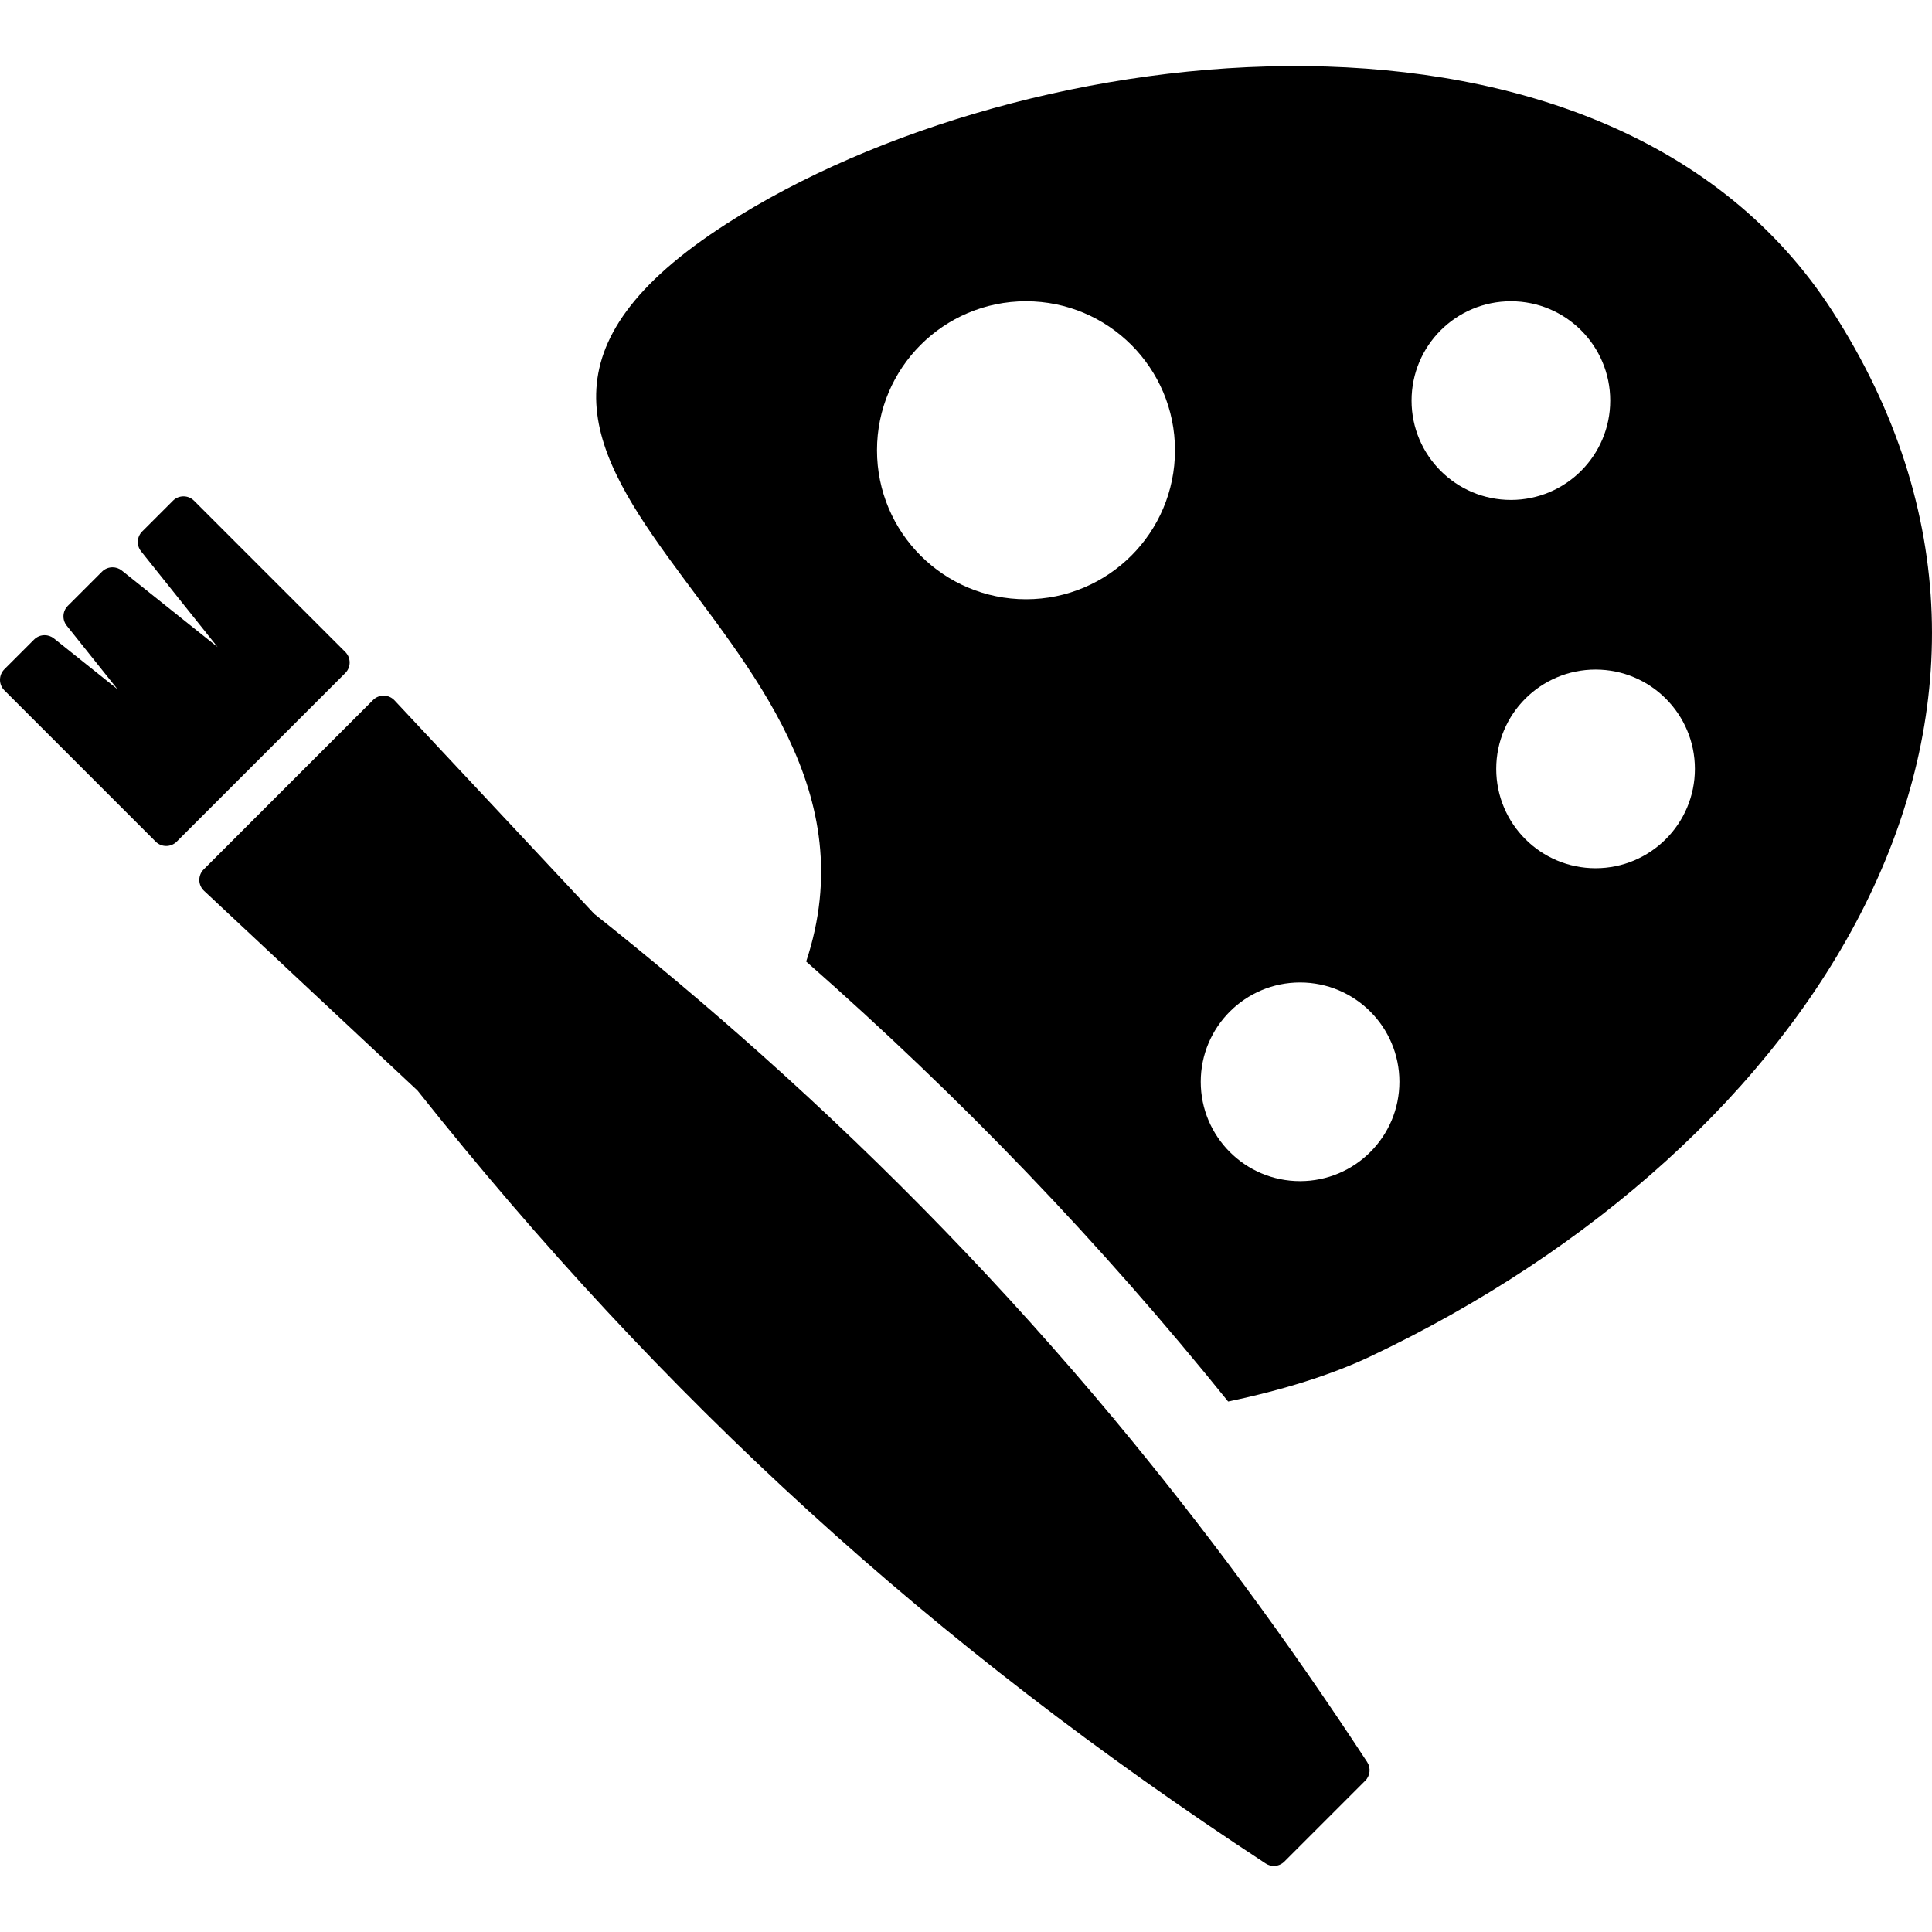 <?xml version="1.0" encoding="iso-8859-1"?>
<!-- Generator: Adobe Illustrator 18.1.1, SVG Export Plug-In . SVG Version: 6.00 Build 0)  -->
<svg version="1.1" id="Capa_1" xmlns="http://www.w3.org/2000/svg" xmlns:xlink="http://www.w3.org/1999/xlink" x="0px" y="0px"
	 viewBox="0 0 612.001 612.001" style="enable-background:new 0 0 612.001 612.001;" xml:space="preserve">
<g>
	<g>
		<path d="M580.422,98.505c-70.71-109.489-256.199-88.149-350.399-27.542c-118.808,76.441,60.841,126.507,25.351,233.621
			c49.102,43.168,93.101,89.021,133.665,139.377c17.24-3.593,32.819-8.489,44.886-14.198
			C574.951,363.017,662.269,225.457,580.422,98.505z M325.002,189.829c-26.066,0-47.198-21.13-47.198-47.2
			c0-26.068,21.132-47.2,47.198-47.2s47.201,21.132,47.201,47.2C372.203,168.699,351.07,189.829,325.002,189.829z M411.827,374.149
			c-17.376,0-31.465-14.088-31.465-31.466c0-17.38,14.09-31.466,31.465-31.466c17.38,0,31.466,14.088,31.466,31.466
			C443.292,360.059,429.207,374.149,411.827,374.149z M447.141,126.898c0-17.38,14.087-31.466,31.465-31.466
			c17.376,0,31.465,14.087,31.465,31.466s-14.09,31.465-31.465,31.465C461.228,158.363,447.141,144.278,447.141,126.898z
			 M505.429,275.028c-17.378,0-31.468-14.085-31.468-31.465s14.09-31.466,31.468-31.466c17.376,0,31.465,14.087,31.465,31.466
			C536.896,260.944,522.805,275.028,505.429,275.028z"/>
		<path d="M433.078,558.156c-25.349-38.697-51.883-74.682-80.143-108.588c0.336-0.22,0.307-0.326-0.23-0.28
			c-34.352-41.188-71.263-79.304-111.75-115.439c-16.922-15.104-34.466-29.862-52.712-44.357l-63.257-67.618
			c-0.874-0.944-2.094-1.49-3.378-1.515c-0.034,0-0.065,0-0.097,0c-1.246,0-2.45,0.497-3.332,1.382l-53.659,53.661
			c-0.909,0.908-1.406,2.146-1.384,3.431c0.027,1.283,0.577,2.501,1.52,3.375l67.592,63.233
			c77.791,97.919,163.199,175.75,268.686,244.86c0.79,0.519,1.691,0.773,2.587,0.773c1.22,0,2.428-0.471,3.339-1.382l25.611-25.612
			C434.047,562.498,434.305,560.026,433.078,558.156z"/>
		<path d="M109.377,206.527l-47.918-47.921c-0.921-0.921-2.129-1.384-3.337-1.384c-1.208,0-2.416,0.462-3.337,1.384l-9.748,9.746
			c-1.699,1.698-1.85,4.405-0.353,6.282l24.244,30.34l-30.342-24.239c-0.865-0.691-1.906-1.031-2.943-1.031
			c-1.213,0-2.419,0.464-3.336,1.382l-10.824,10.819c-1.699,1.699-1.85,4.406-0.35,6.282l16.09,20.137l-20.139-16.086
			c-0.867-0.691-1.909-1.032-2.947-1.032c-1.215,0-2.423,0.466-3.339,1.382l-9.417,9.417c-1.843,1.844-1.839,4.834,0,6.676
			l47.925,47.921c0.921,0.921,2.129,1.384,3.337,1.384c1.208,0,2.416-0.461,3.337-1.384l53.397-53.4
			C111.219,211.357,111.219,208.369,109.377,206.527z"/>
	</g>
</g>
<g>
</g>
<g>
</g>
<g>
</g>
<g>
</g>
<g>
</g>
<g>
</g>
<g>
</g>
<g>
</g>
<g>
</g>
<g>
</g>
<g>
</g>
<g>
</g>
<g>
</g>
<g>
</g>
<g>
</g>
</svg>
